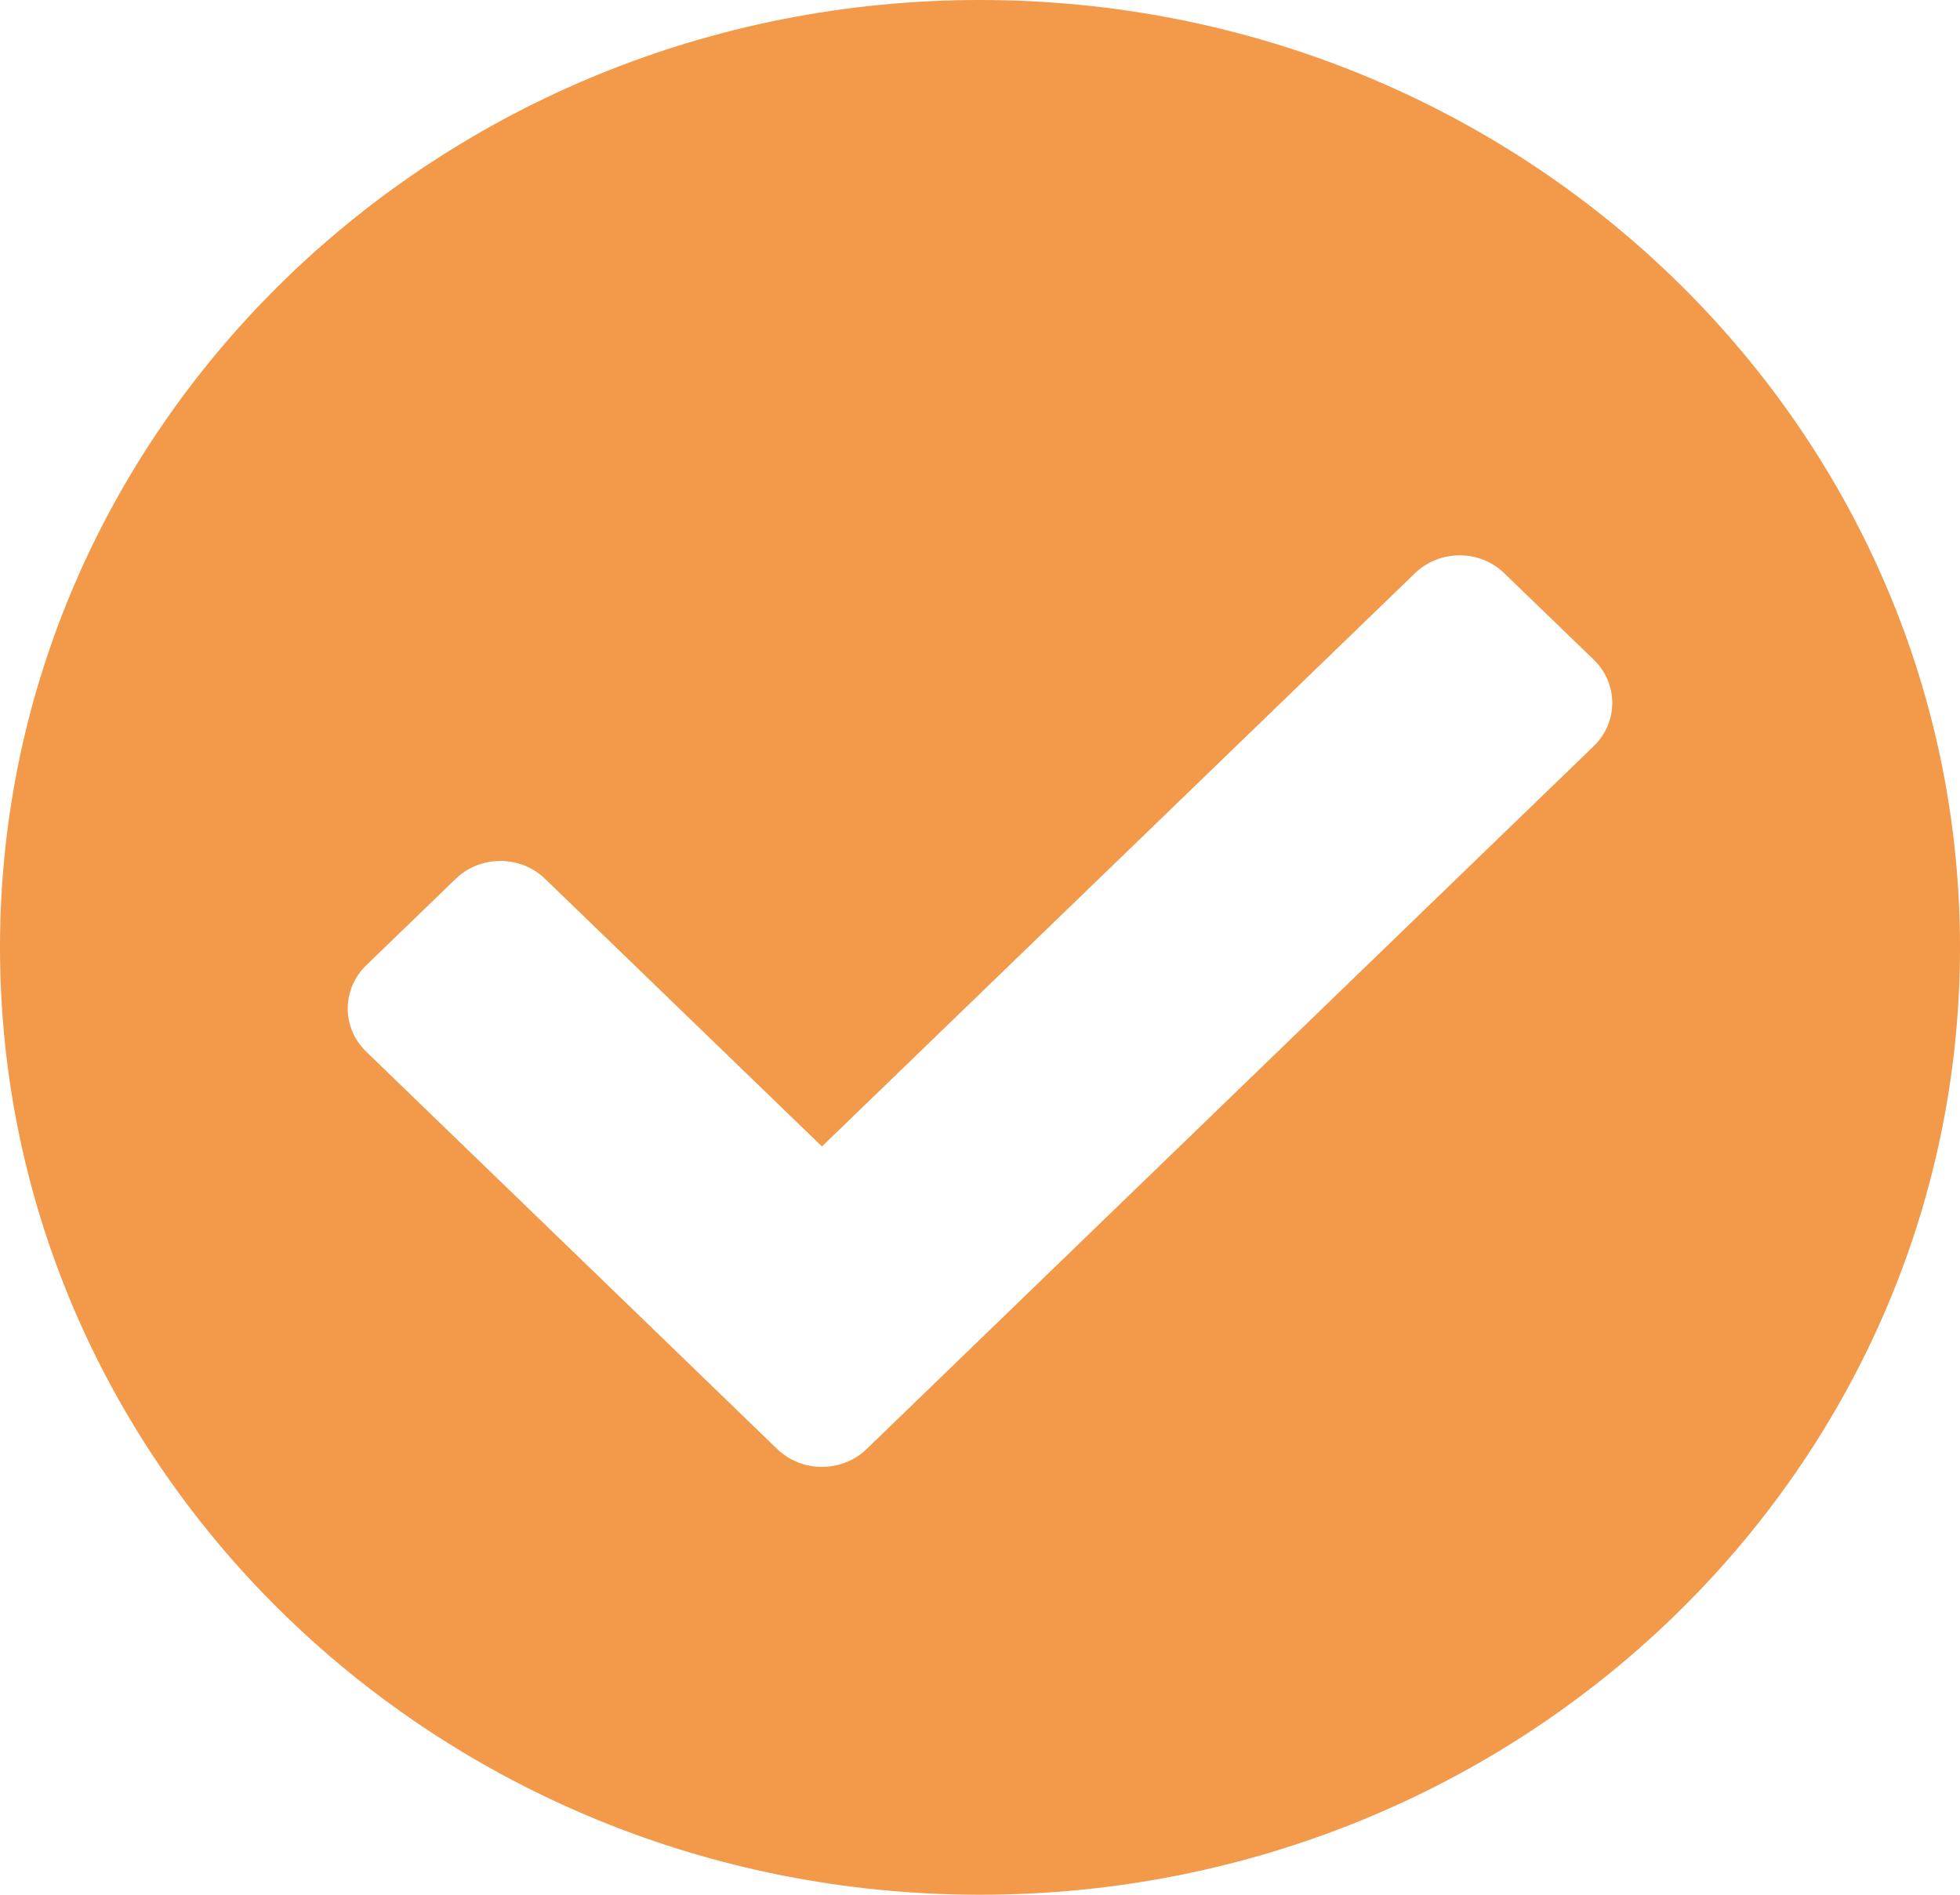<svg width="30" height="29" viewBox="0 0 30 29" fill="none" xmlns="http://www.w3.org/2000/svg">
<path d="M30 14.5C30 22.508 23.284 29 15 29C6.716 29 0 22.508 0 14.5C0 6.492 6.716 0 15 0C23.284 0 30 6.492 30 14.5ZM13.265 22.178L24.394 11.42C24.772 11.054 24.772 10.462 24.394 10.097L23.025 8.774C22.648 8.408 22.035 8.408 21.657 8.774L12.581 17.547L8.343 13.451C7.965 13.086 7.353 13.086 6.975 13.451L5.606 14.774C5.228 15.139 5.228 15.732 5.606 16.097L11.896 22.178C12.274 22.543 12.887 22.543 13.265 22.178Z" fill="#F2994A"/>
</svg>

